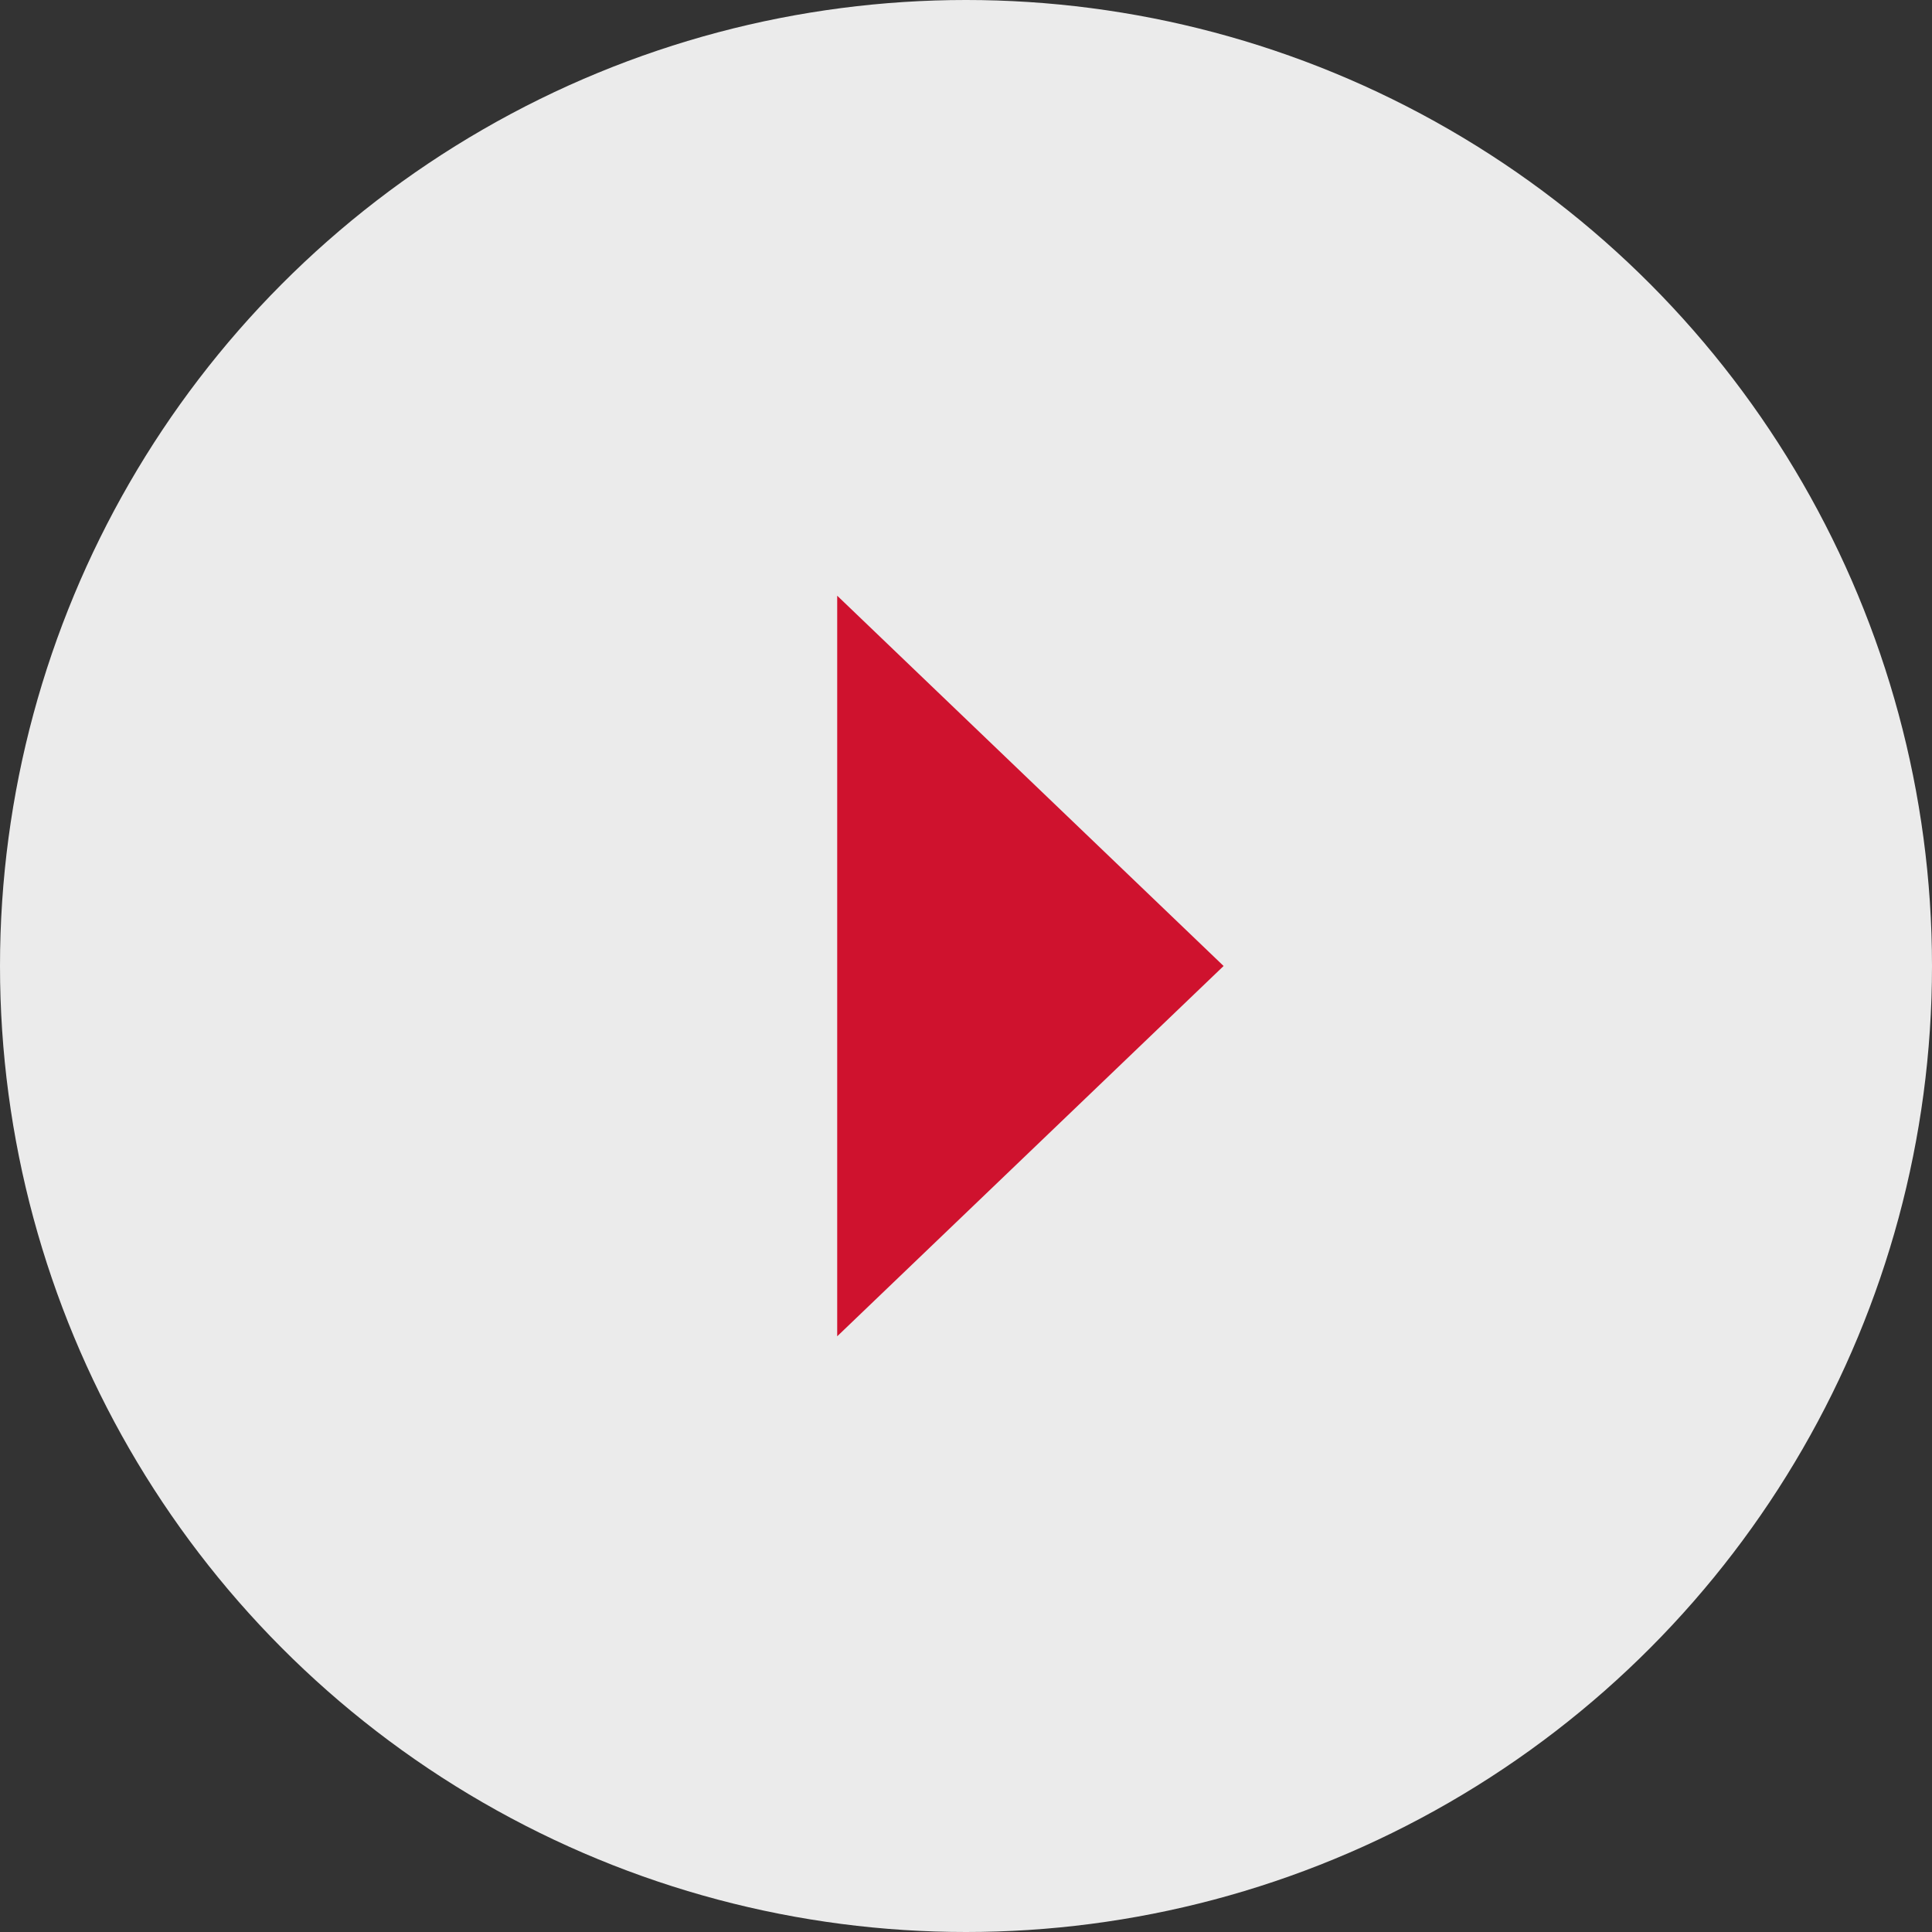 <svg xmlns="http://www.w3.org/2000/svg" width="120" height="120" viewBox="0 0 120 120">
  <rect x="0" y="0" width="120" height="120" fill="#333333" stroke="none"/>
  <g id="グループ_281" data-name="グループ 281" transform="translate(-623 -11518)">
    <circle id="楕円形_293" data-name="楕円形 293" cx="60" cy="60" r="60" transform="translate(623 11518)" fill="#fff" opacity="0.9"/>
    <path id="多角形_2" data-name="多角形 2" d="M23,0,46,24H0Z" transform="translate(699 11555) rotate(90)" fill="#cf122e"/>
  </g>
</svg>

